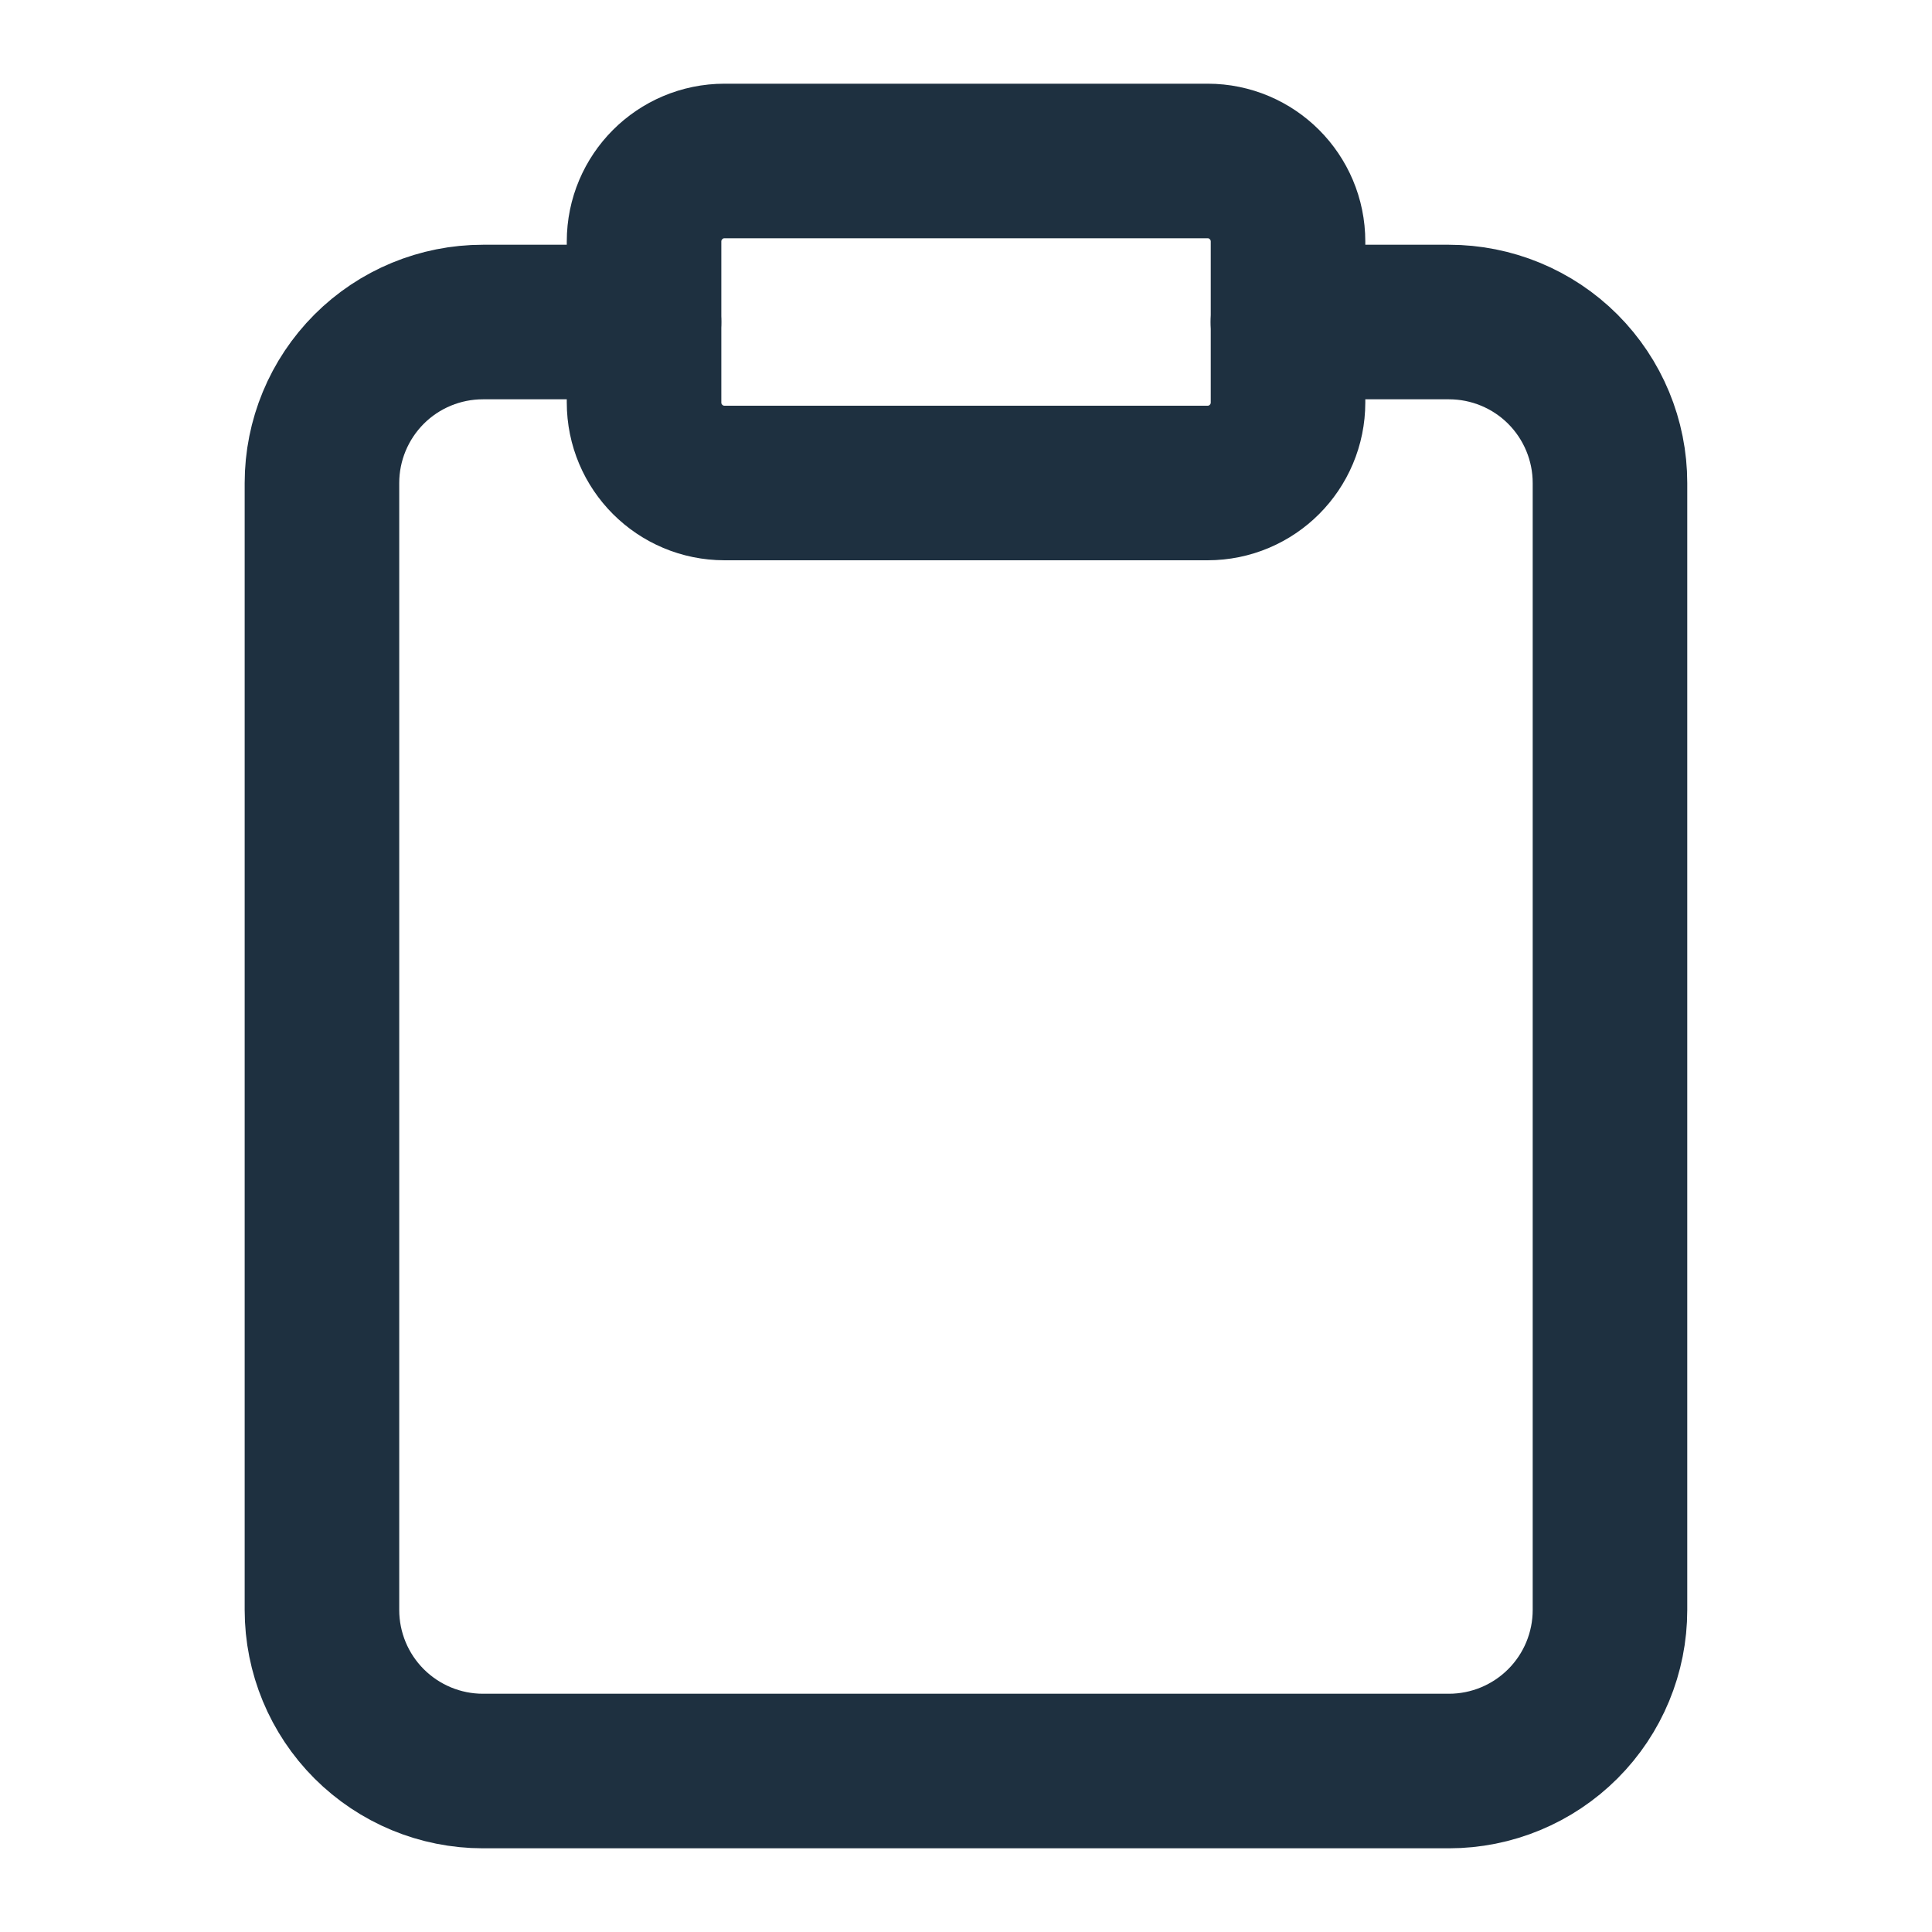 <svg width="25" height="25" viewBox="0 0 25 25" fill="none" xmlns="http://www.w3.org/2000/svg">
<path d="M16.666 4.167H18.749C19.302 4.167 19.832 4.386 20.223 4.777C20.613 5.168 20.833 5.697 20.833 6.25V20.833C20.833 21.386 20.613 21.916 20.223 22.306C19.832 22.697 19.302 22.917 18.749 22.917H6.249C5.697 22.917 5.167 22.697 4.776 22.306C4.386 21.916 4.166 21.386 4.166 20.833V6.25C4.166 5.697 4.386 5.168 4.776 4.777C5.167 4.386 5.697 4.167 6.249 4.167H8.333" stroke="#1E3040" stroke-width="2" stroke-linecap="round" stroke-linejoin="round"/>
<path d="M15.626 2.083H9.376C8.8 2.083 8.334 2.55 8.334 3.125V5.208C8.334 5.784 8.8 6.25 9.376 6.25H15.626C16.201 6.25 16.667 5.784 16.667 5.208V3.125C16.667 2.55 16.201 2.083 15.626 2.083Z" stroke="#1E3040" stroke-width="2" stroke-linecap="round" stroke-linejoin="round"/>
</svg>

